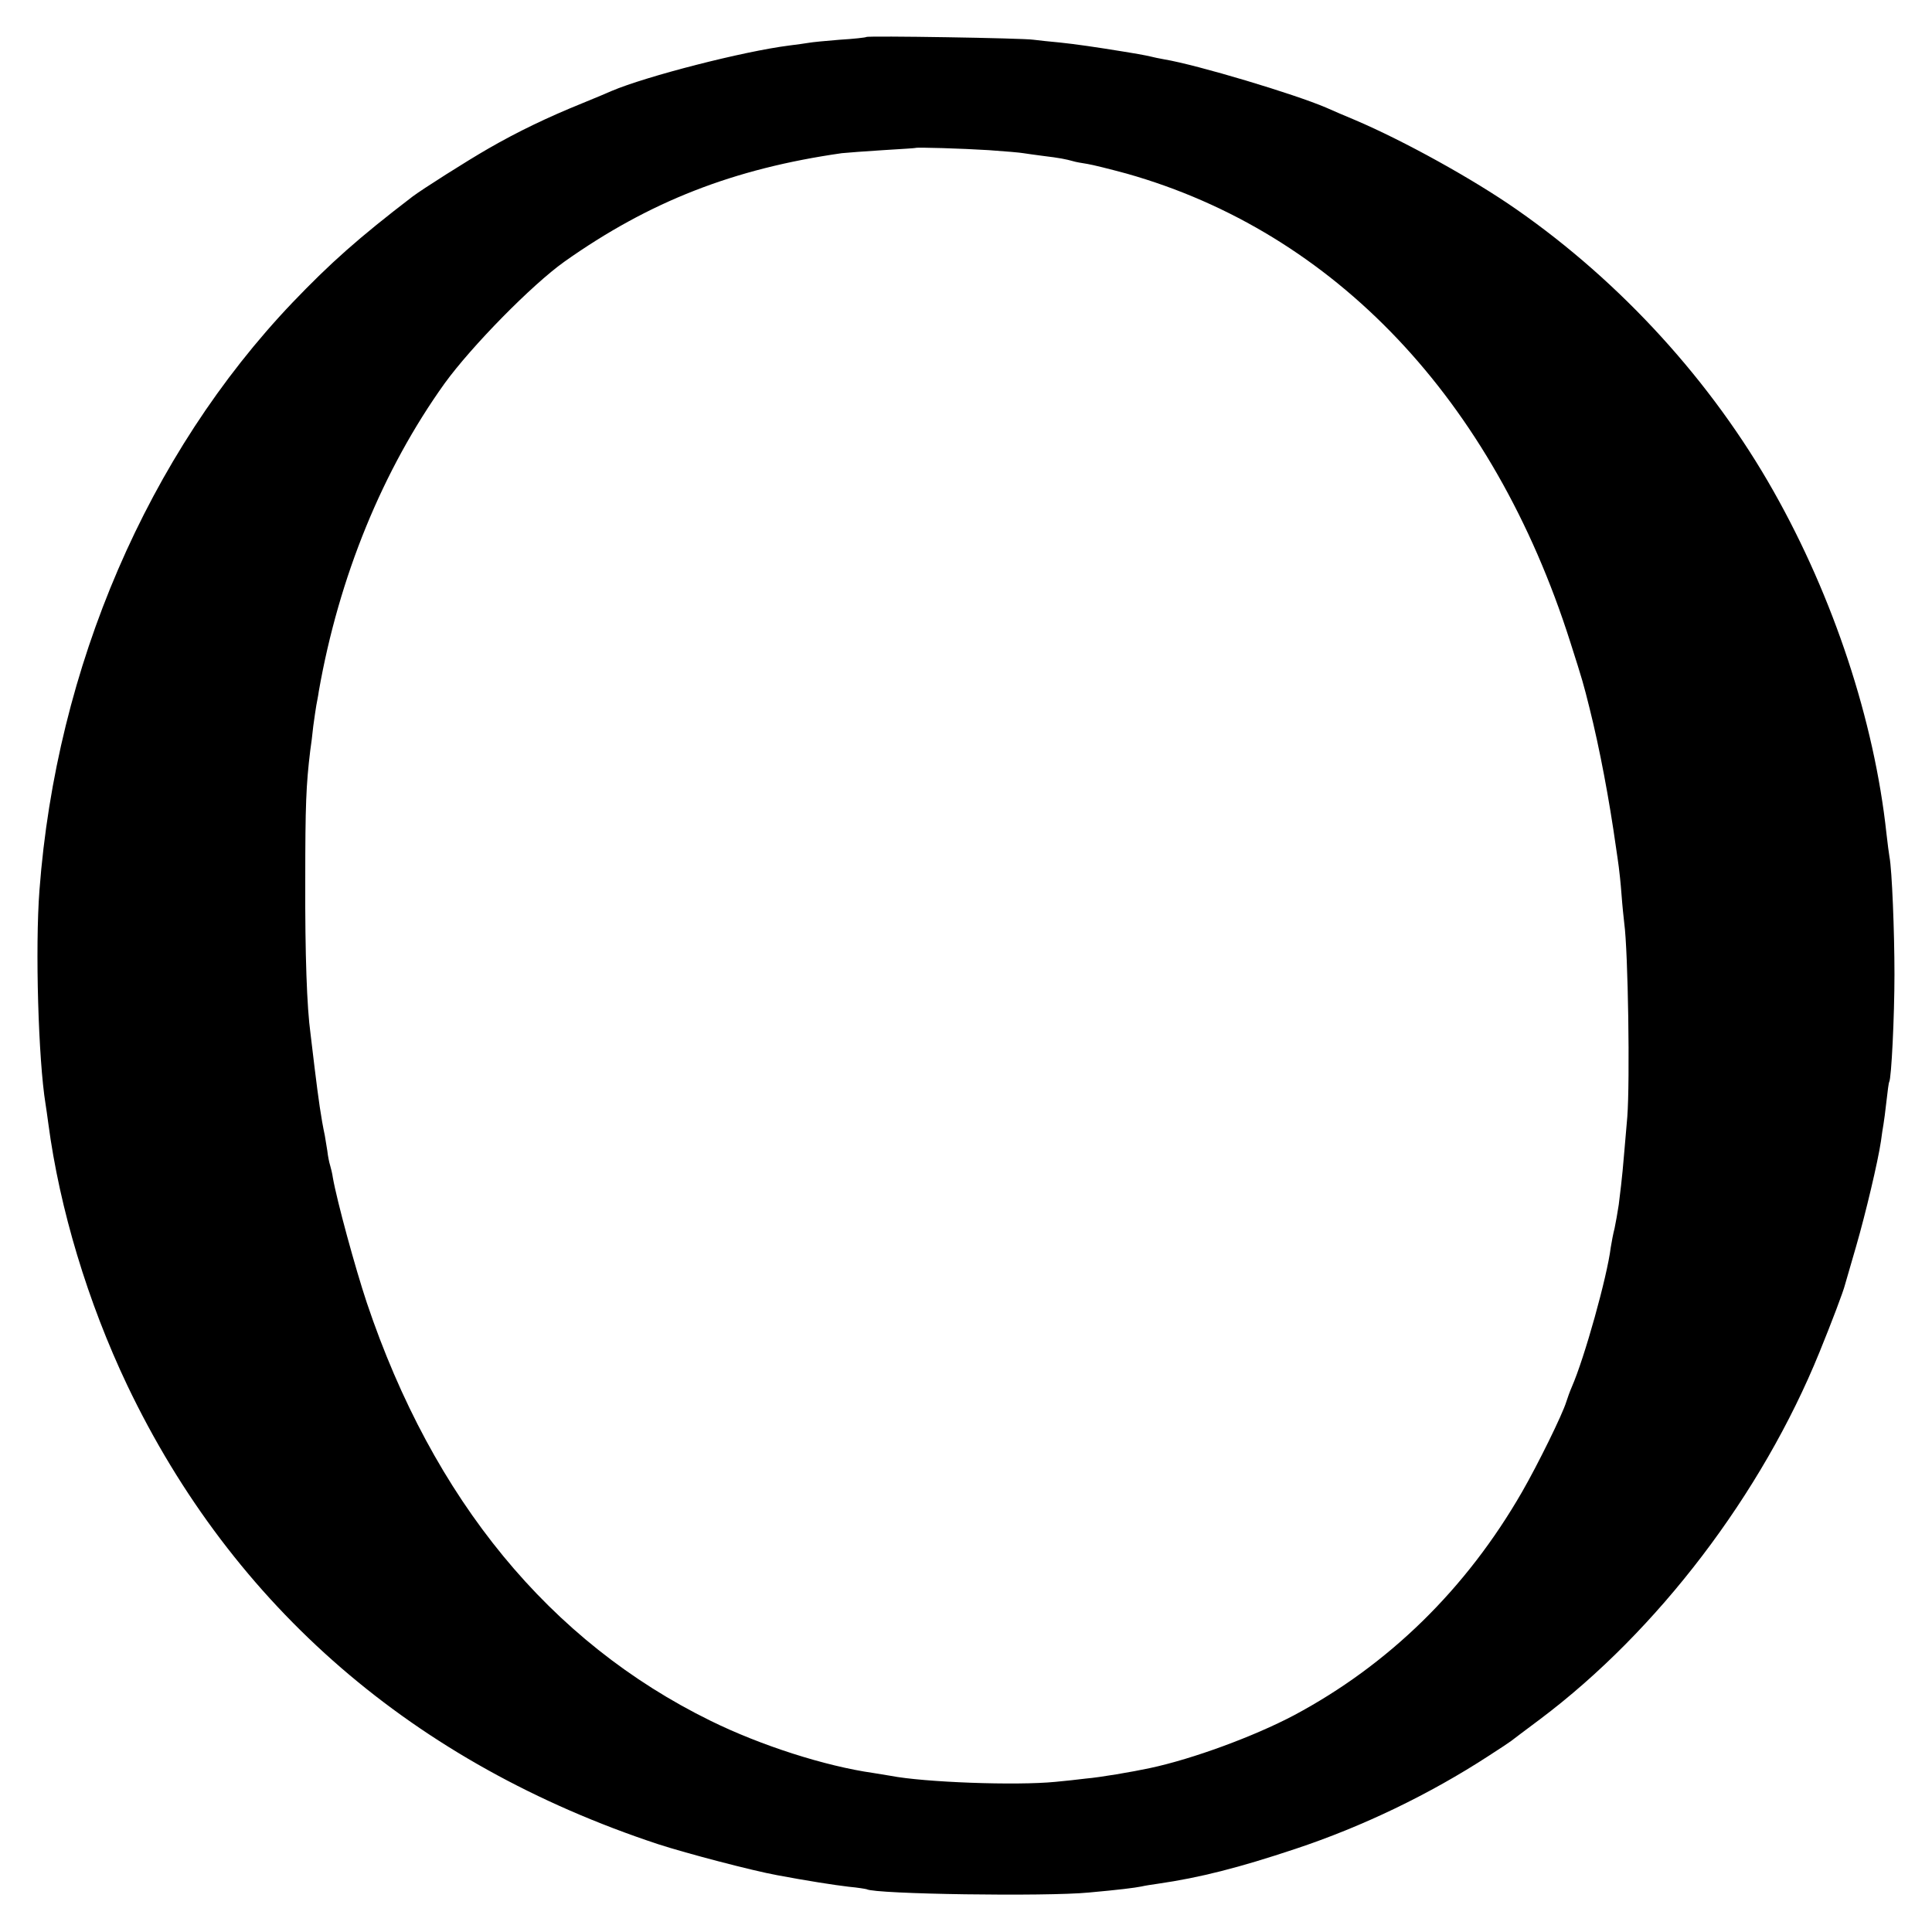 <?xml version="1.0" standalone="no"?>
<!DOCTYPE svg PUBLIC "-//W3C//DTD SVG 20010904//EN"
 "http://www.w3.org/TR/2001/REC-SVG-20010904/DTD/svg10.dtd">
<svg version="1.0" xmlns="http://www.w3.org/2000/svg"
 width="700pt" height="700pt" viewBox="0 0 700 700"
 preserveAspectRatio="xMidYMid meet">
<g transform="translate(0,700) scale(0.1,-0.1)"
fill="#000000" stroke="none">
<path d="M3139 6866 c-2 -2 -46 -7 -97 -10 -51 -4 -101 -9 -111 -11 -10 -2
-42 -6 -72 -10 -166 -21 -517 -111 -644 -165 -11 -5 -58 -25 -105 -44 -126
-51 -234 -103 -340 -164 -80 -46 -239 -147 -275 -174 -196 -150 -298 -241
-435 -384 -524 -550 -856 -1320 -917 -2129 -16 -210 -4 -615 22 -775 2 -14 7
-45 10 -70 41 -310 143 -648 286 -949 384 -804 1040 -1371 1924 -1663 105 -34
342 -96 430 -112 106 -20 208 -36 260 -42 33 -3 62 -8 65 -9 30 -18 652 -27
805 -12 111 10 166 17 191 22 12 3 39 7 60 10 152 22 293 58 497 126 244 81
487 198 702 338 39 25 75 49 80 53 6 5 53 40 105 79 426 320 803 815 1012
1329 44 108 87 221 93 246 3 10 21 73 40 138 35 121 79 307 90 381 3 23 7 50
9 60 2 11 7 49 11 85 4 36 8 67 10 70 8 13 19 238 19 390 0 154 -9 379 -18
425 -2 11 -7 49 -11 85 -44 409 -192 856 -409 1240 -224 397 -552 757 -931
1021 -159 111 -409 249 -585 324 -36 15 -83 35 -105 45 -114 49 -467 155 -587
175 -18 3 -40 8 -48 10 -8 2 -28 6 -45 9 -16 3 -43 7 -60 10 -92 15 -167 26
-225 32 -36 3 -78 8 -95 10 -36 6 -601 15 -606 10z m443 -410 c59 -4 116 -9
126 -11 11 -2 43 -6 72 -10 59 -7 83 -12 108 -19 9 -3 33 -7 52 -10 19 -3 83
-19 142 -35 754 -213 1328 -819 1607 -1696 46 -144 48 -152 70 -240 37 -147
72 -334 96 -505 4 -25 8 -56 10 -70 2 -14 7 -59 10 -100 3 -41 8 -88 10 -105
14 -103 21 -572 11 -702 -19 -219 -16 -196 -31 -318 -4 -27 -11 -66 -15 -85
-5 -19 -11 -51 -14 -70 -13 -106 -95 -400 -141 -505 -7 -16 -16 -41 -20 -54
-14 -46 -103 -227 -160 -326 -203 -353 -484 -627 -827 -810 -144 -76 -366
-158 -521 -191 -65 -14 -183 -34 -232 -38 -30 -4 -80 -9 -111 -12 -142 -14
-475 -2 -598 22 -11 2 -38 6 -61 10 -176 25 -409 100 -590 189 -583 286 -1006
801 -1246 1515 -42 126 -108 368 -123 453 -2 15 -7 35 -10 45 -3 9 -8 33 -10
52 -3 19 -7 44 -9 55 -14 66 -23 131 -37 245 -6 52 -13 109 -15 125 -13 94
-20 285 -19 555 0 273 3 346 18 470 3 19 8 59 11 89 4 30 9 63 11 75 2 12 7
35 9 51 73 416 232 803 456 1116 98 135 316 357 434 441 308 218 613 337 1005
393 19 2 87 7 150 11 63 4 116 7 117 8 4 3 170 -2 265 -8z"/>
</g>
</svg>
